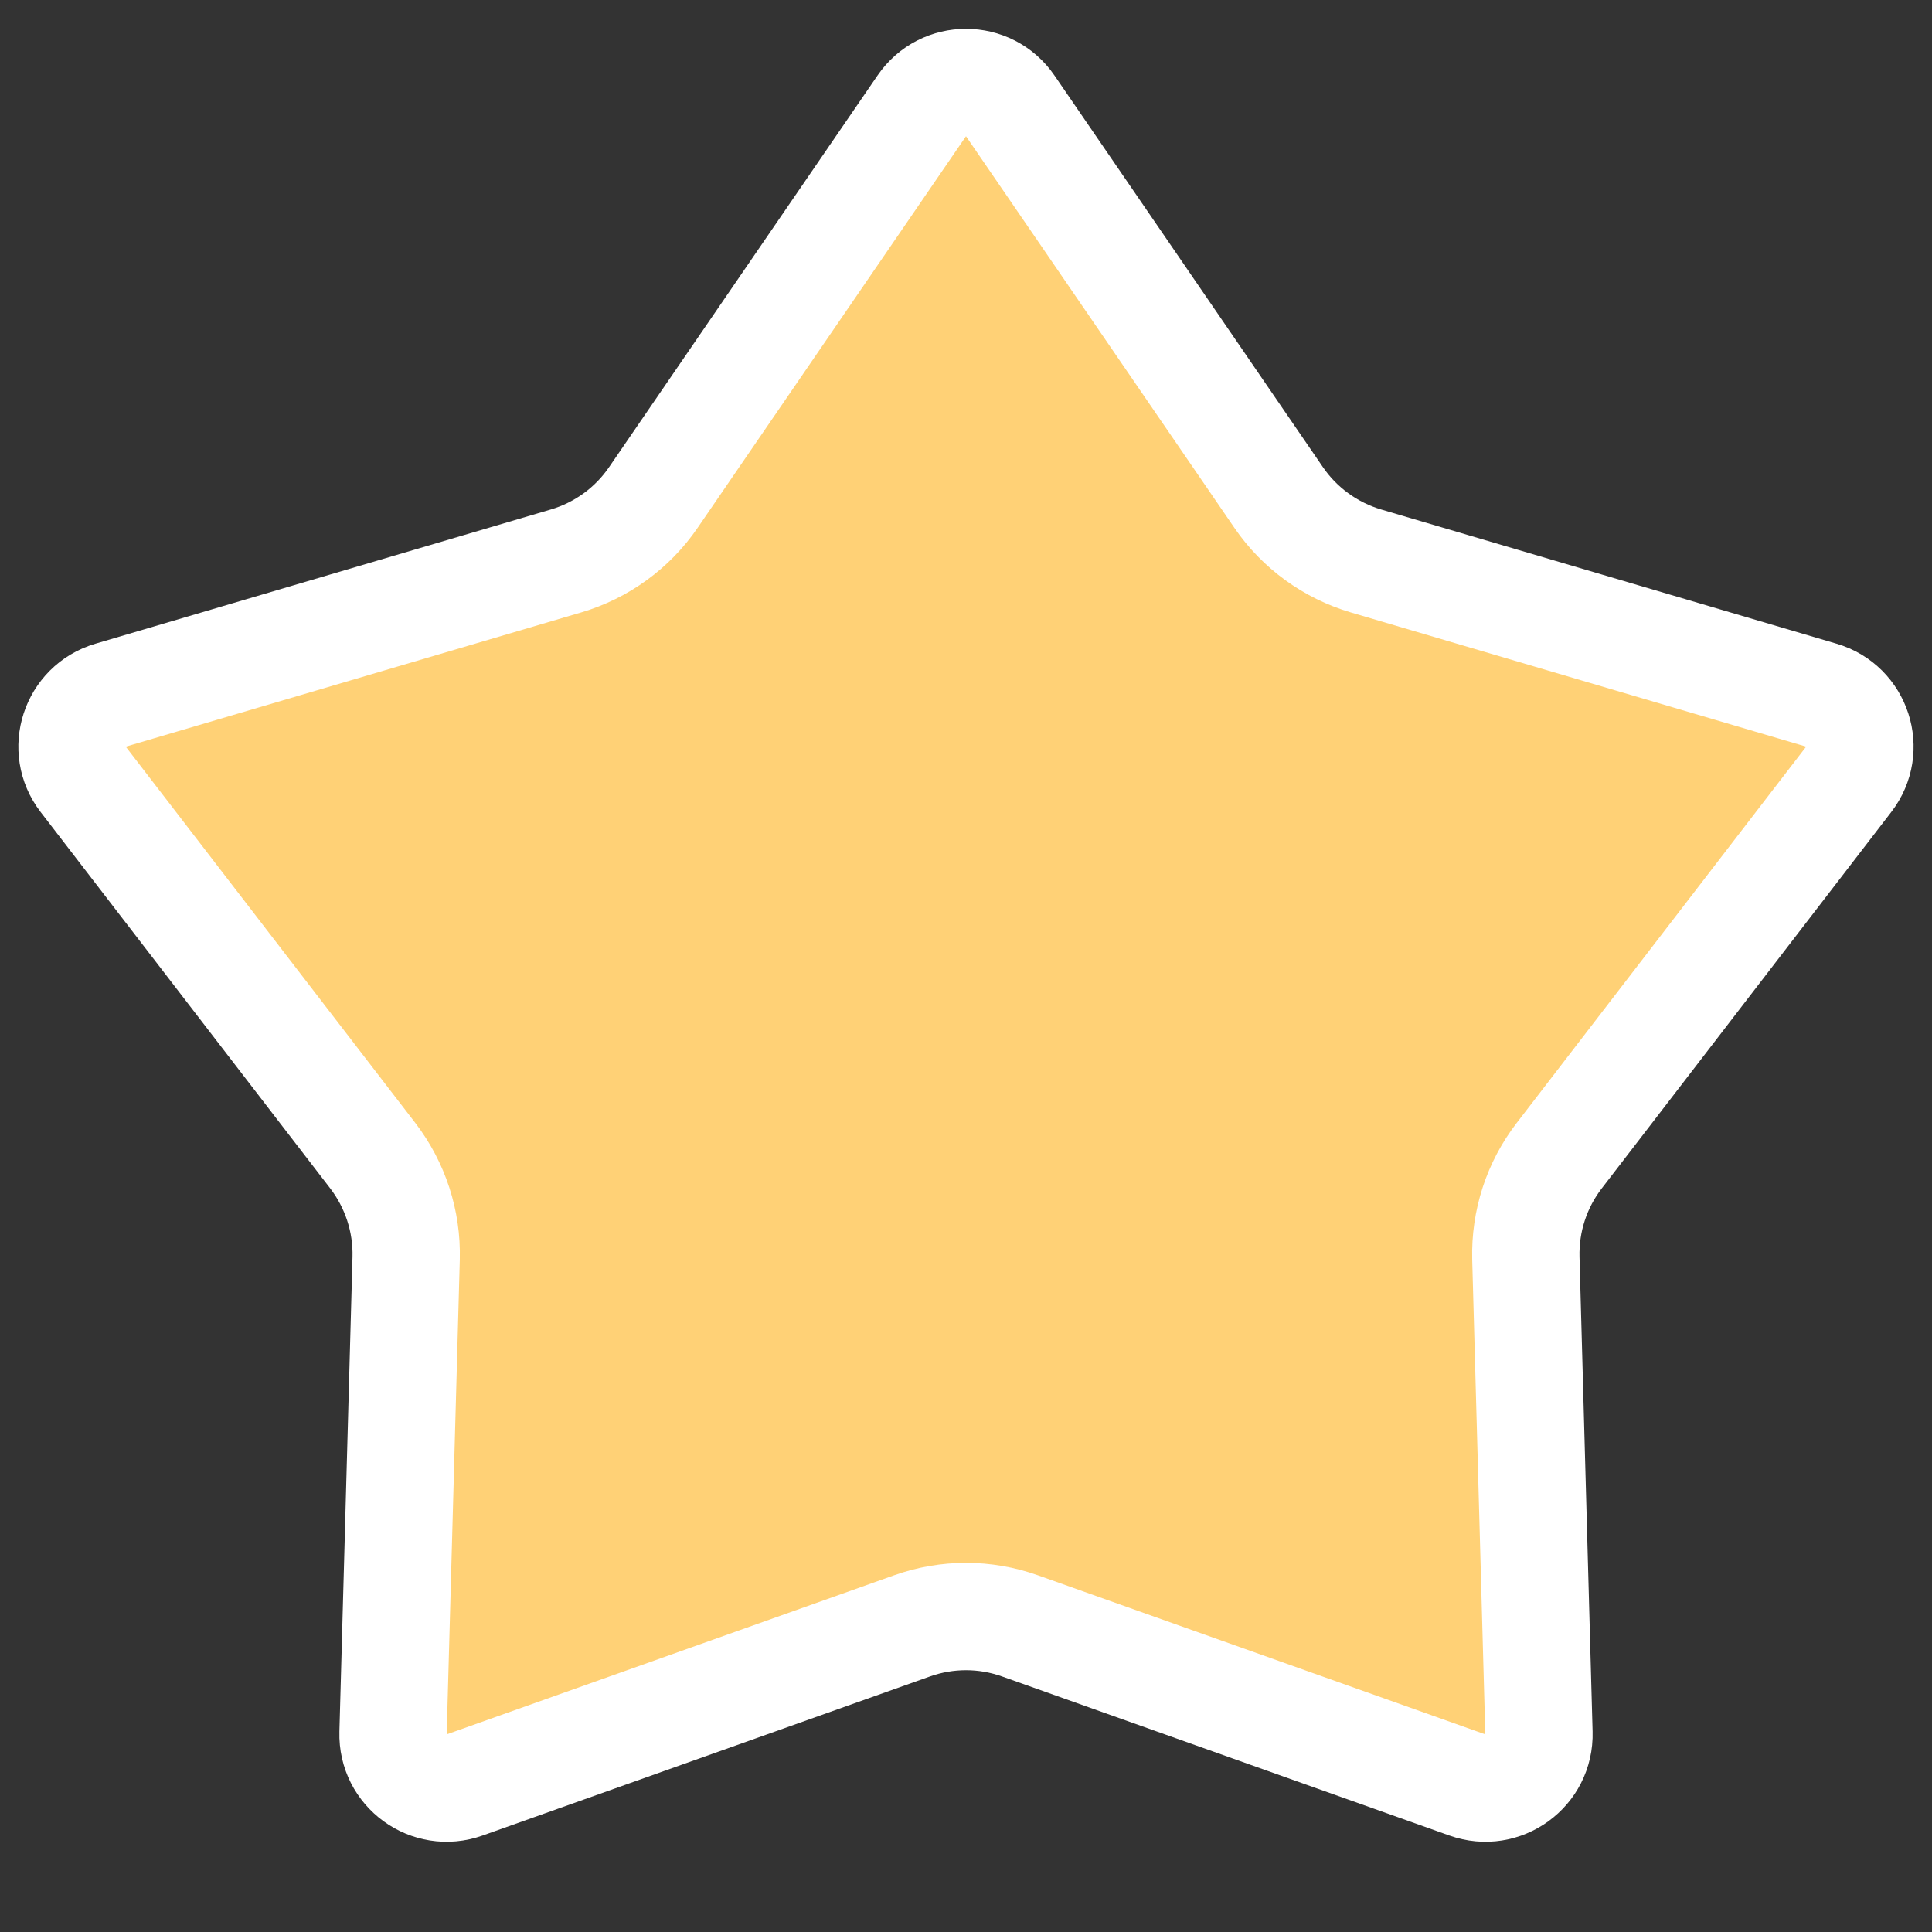 <svg width="18" height="18" viewBox="0 0 18 18" fill="none" xmlns="http://www.w3.org/2000/svg">
<rect x="0" y="0" width="18" height="18" fill="#333333" stroke="none"/>
<path d="M8.588 0.986C8.786 0.696 9.214 0.696 9.412 0.986L11.913 4.635C12.108 4.92 12.396 5.128 12.726 5.226L16.97 6.477C17.307 6.576 17.439 6.983 17.224 7.261L14.527 10.767C14.316 11.041 14.207 11.378 14.216 11.723L14.338 16.145C14.348 16.497 14.002 16.748 13.671 16.63L9.503 15.148C9.177 15.032 8.823 15.032 8.497 15.148L4.329 16.63C3.998 16.748 3.652 16.497 3.662 16.145L3.784 11.723C3.793 11.378 3.683 11.041 3.473 10.767L0.775 7.261C0.561 6.983 0.693 6.576 1.03 6.477L5.274 5.226C5.605 5.128 5.892 4.92 6.087 4.635L8.588 0.986Z" fill="#FFD176" stroke="white"/>
</svg>
